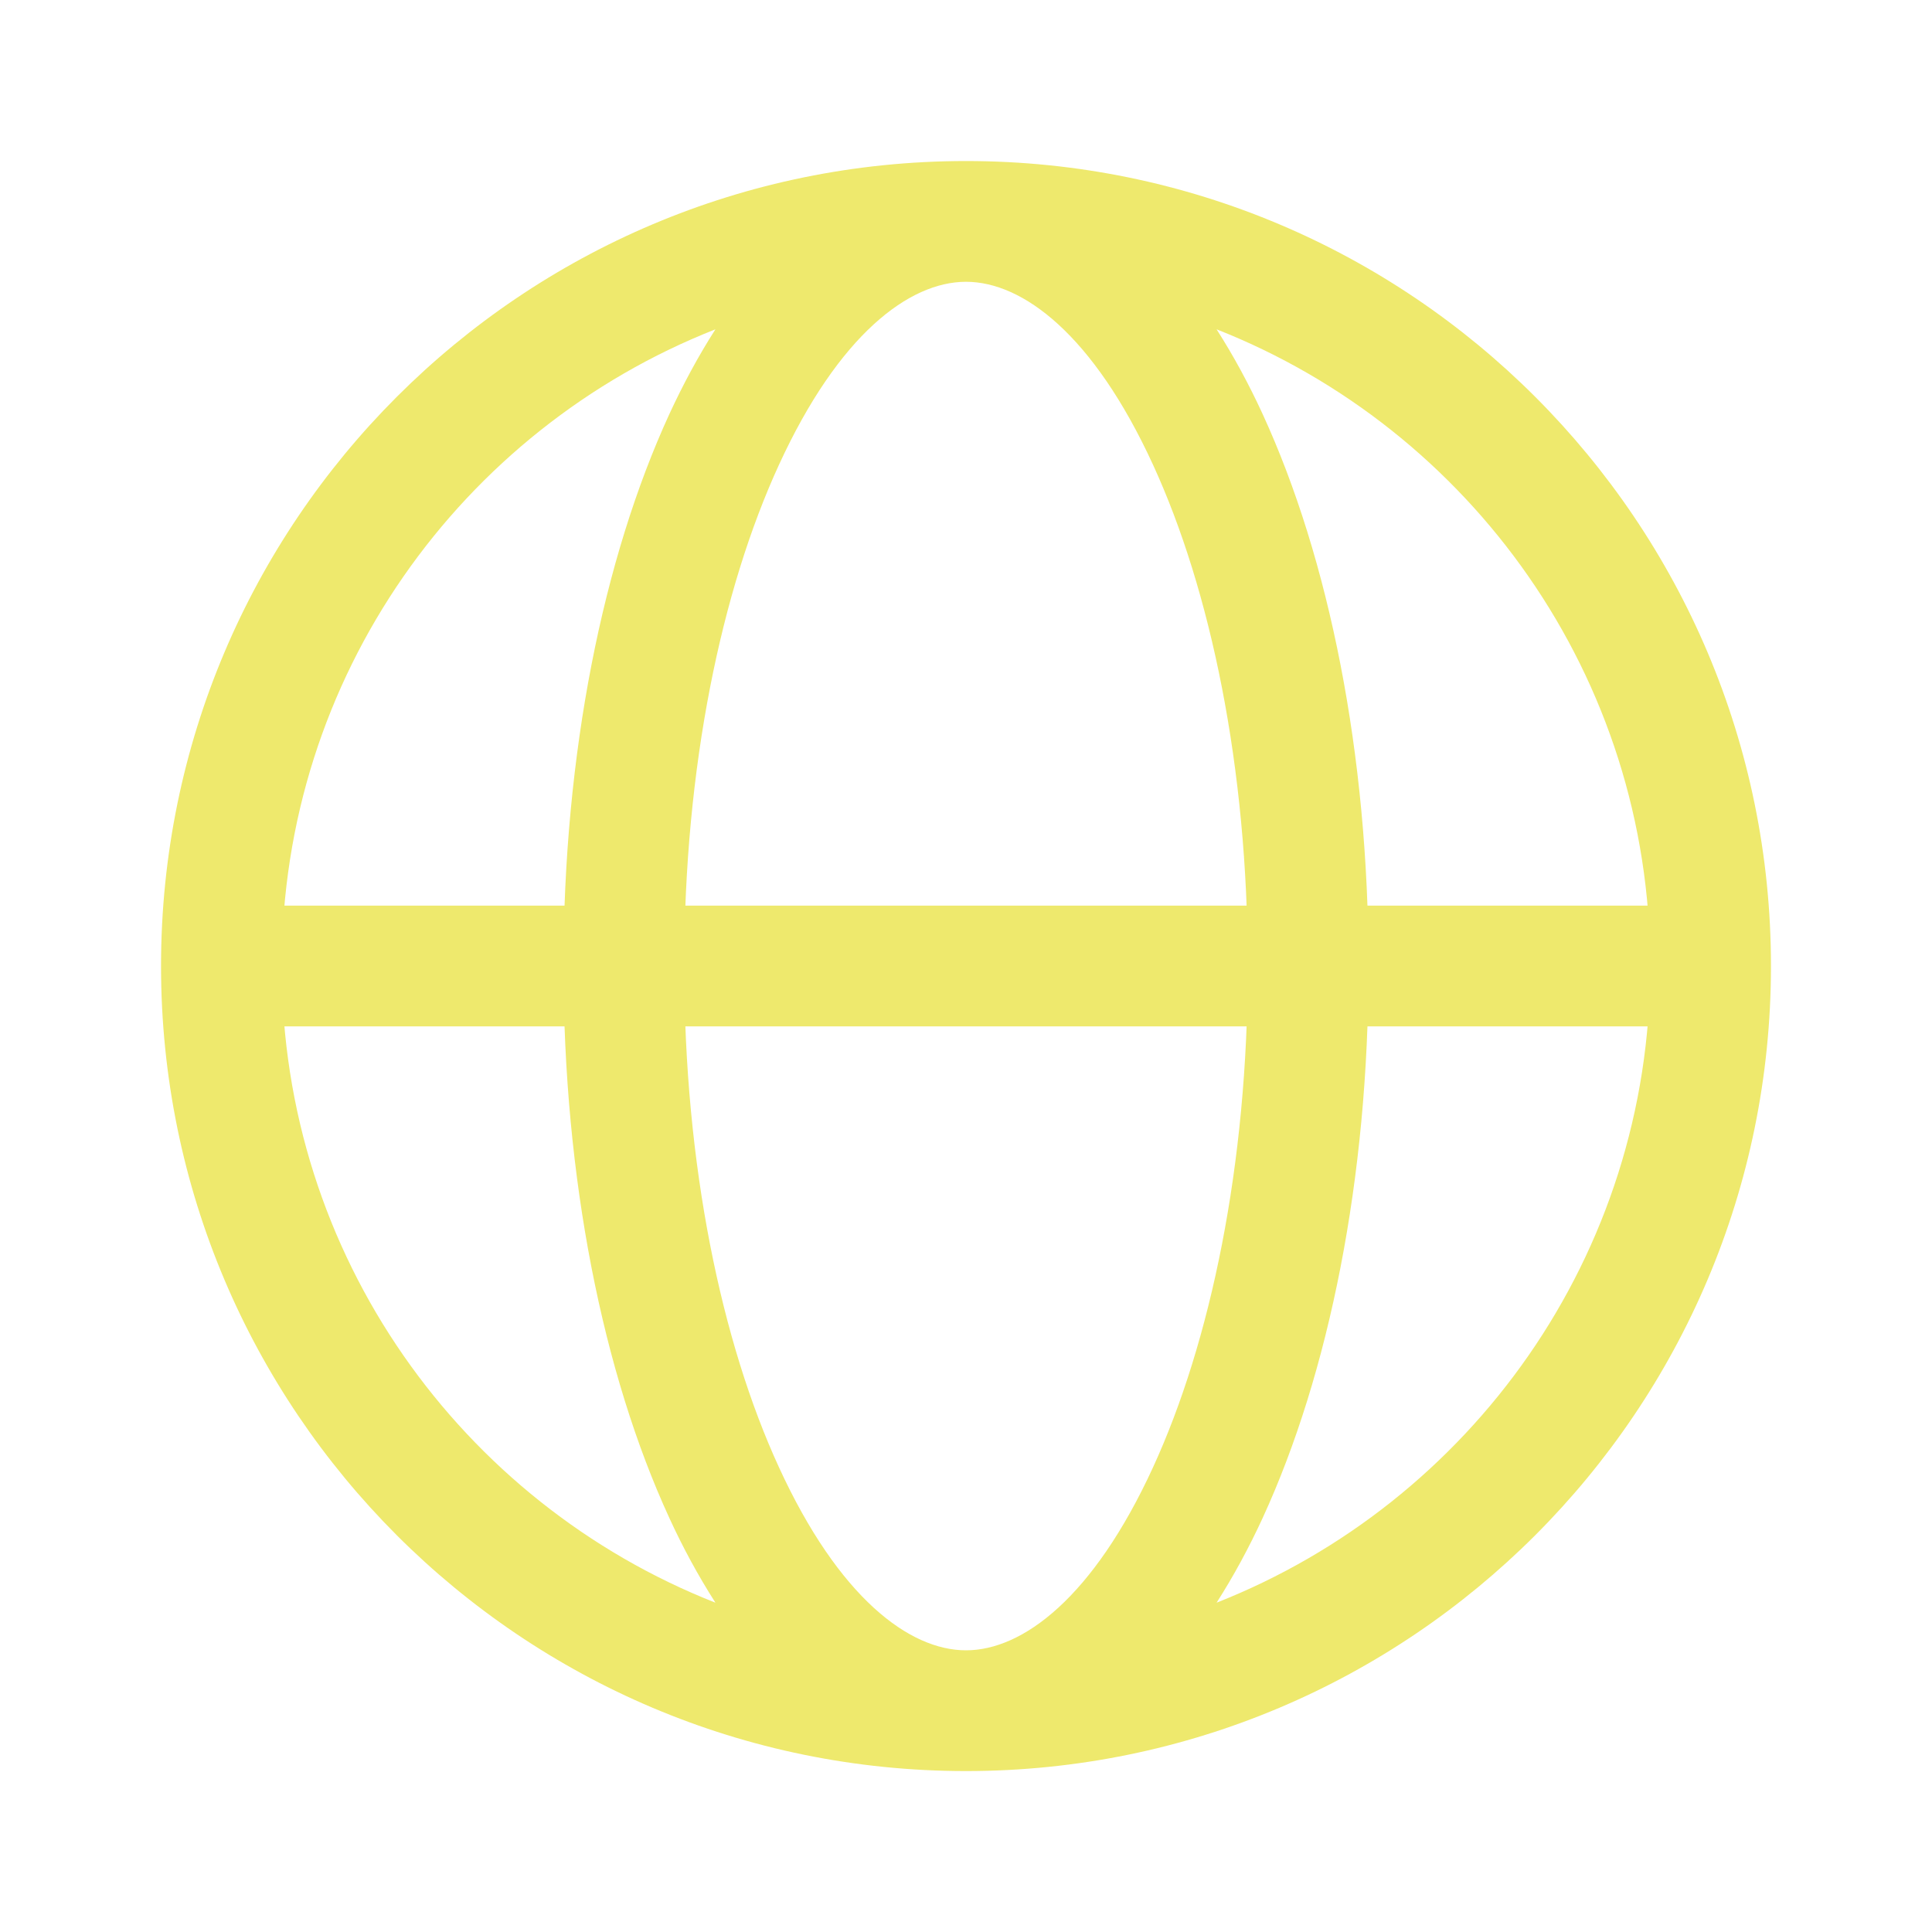<svg width="20" height="20" viewBox="0 0 20 20" fill="none" xmlns="http://www.w3.org/2000/svg">
<path d="M5.833 10C5.833 7.803 6.242 5.783 6.928 4.289C7.07 3.981 7.23 3.684 7.406 3.409C4.777 4.444 2.917 7.004 2.917 10C2.917 12.996 4.777 15.556 7.406 16.591C7.23 16.316 7.069 16.02 6.928 15.712C6.241 14.218 5.833 12.198 5.833 10ZM7.083 10C7.083 12.06 7.468 13.894 8.064 15.19C8.684 16.54 9.414 17.084 10 17.084C10.586 17.084 11.316 16.54 11.936 15.19C12.531 13.894 12.917 12.06 12.917 10C12.917 7.941 12.531 6.107 11.936 4.811C11.316 3.461 10.586 2.917 10 2.917C9.414 2.917 8.684 3.461 8.064 4.811C7.468 6.107 7.083 7.941 7.083 10ZM14.167 10C14.167 12.198 13.758 14.218 13.072 15.712C12.93 16.02 12.77 16.316 12.594 16.591C15.222 15.556 17.083 12.996 17.083 10C17.083 7.004 15.222 4.444 12.594 3.409C12.77 3.684 12.93 3.98 13.072 4.289C13.758 5.783 14.167 7.803 14.167 10ZM18.333 10C18.333 14.603 14.602 18.334 10 18.334C5.398 18.334 1.667 14.603 1.667 10C1.667 5.398 5.398 1.667 10 1.667C14.602 1.667 18.333 5.398 18.333 10Z" fill="#EEE96D"/>
<path d="M18.125 9.375V10.625H1.875V9.375H18.125Z" fill="#EEE96D"/>
</svg>
